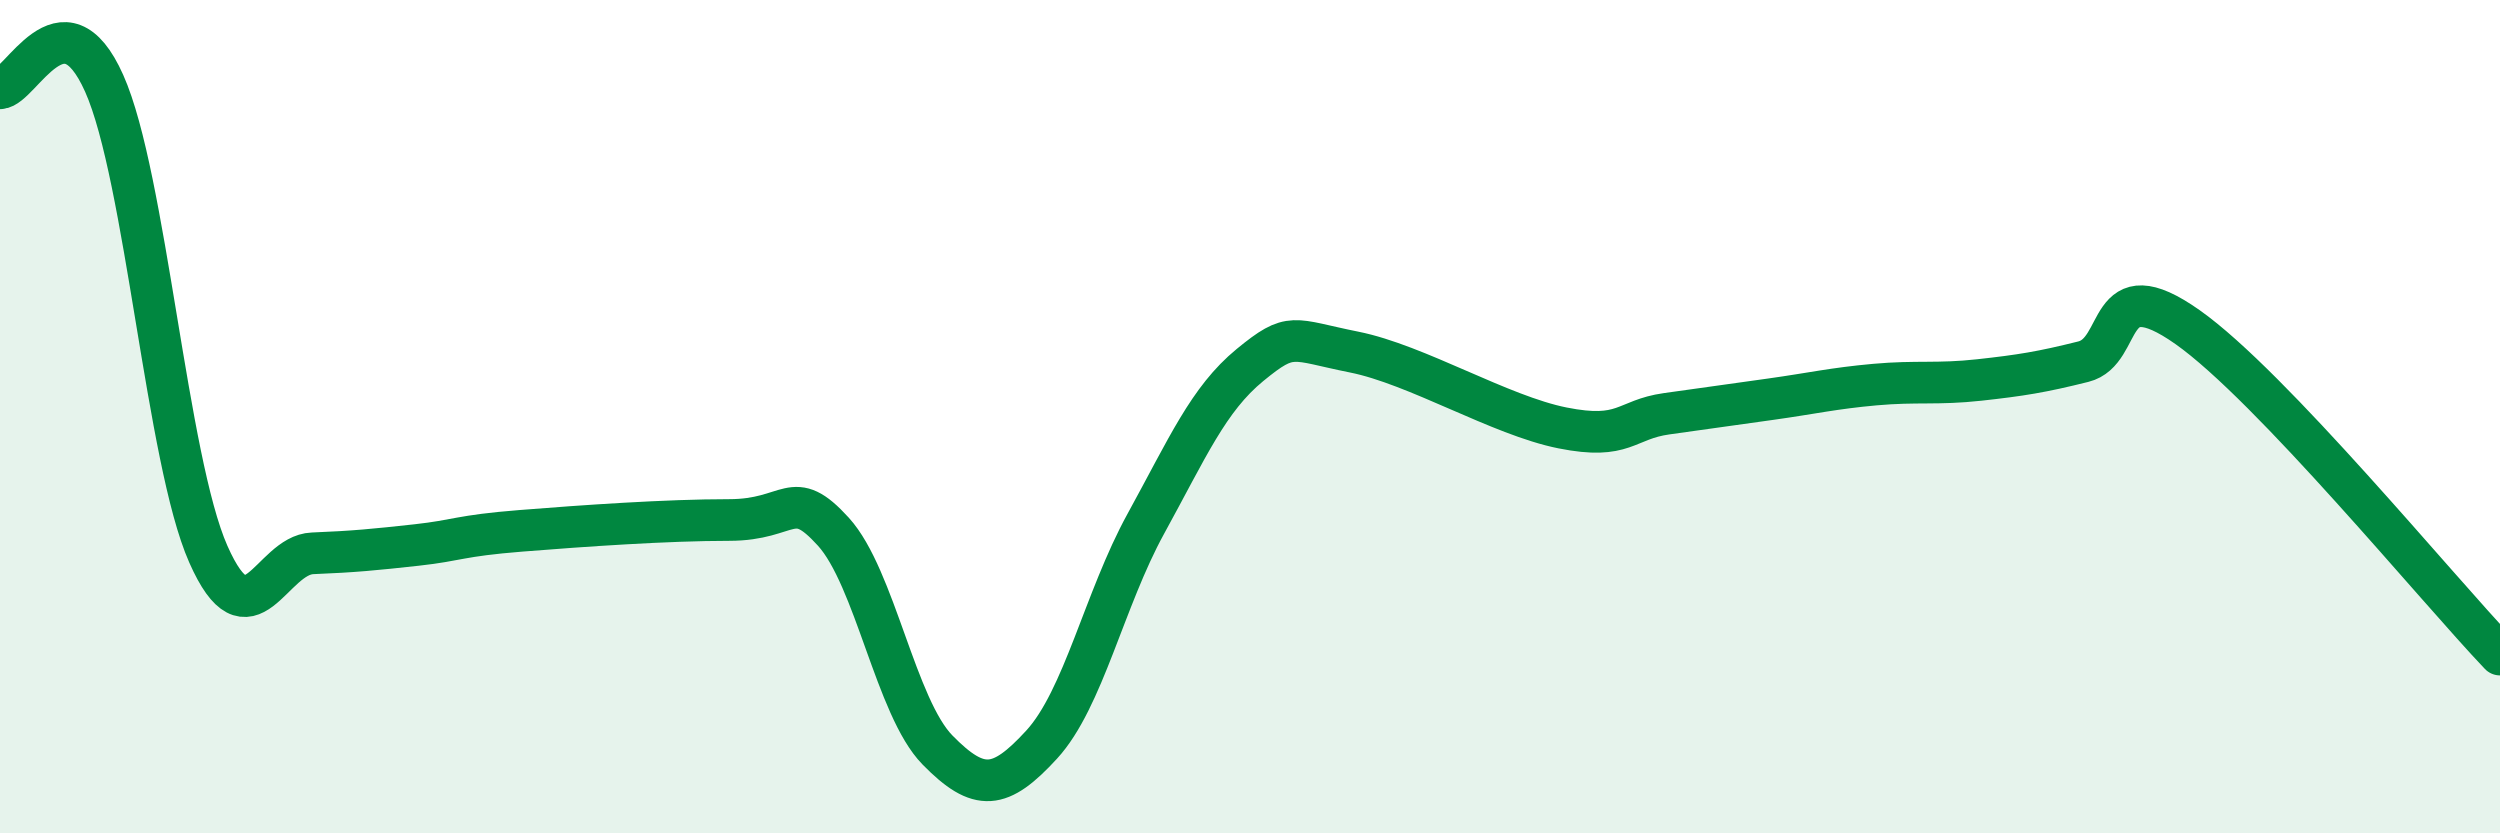 
    <svg width="60" height="20" viewBox="0 0 60 20" xmlns="http://www.w3.org/2000/svg">
      <path
        d="M 0,2.12 C 0.5,2.1 1.5,-0.24 2.5,2 C 3.5,4.24 4,11.04 5,13.3 C 6,15.56 6.5,13.32 7.5,13.28 C 8.5,13.24 9,13.19 10,13.08 C 11,12.97 11,12.86 12.5,12.74 C 14,12.62 16,12.48 17.5,12.48 C 19,12.48 19,11.66 20,12.76 C 21,13.86 21.5,16.98 22.5,18 C 23.5,19.02 24,18.96 25,17.87 C 26,16.78 26.5,14.39 27.5,12.57 C 28.5,10.75 29,9.58 30,8.76 C 31,7.94 31,8.15 32.5,8.45 C 34,8.75 36,9.97 37.5,10.27 C 39,10.57 39,10.07 40,9.93 C 41,9.79 41.5,9.72 42.5,9.58 C 43.5,9.44 44,9.32 45,9.23 C 46,9.14 46.5,9.23 47.5,9.12 C 48.5,9.01 49,8.93 50,8.68 C 51,8.43 50.5,6.44 52.5,7.85 C 54.5,9.26 58.5,14.14 60,15.71L60 20L0 20Z"
        fill="#008740"
        opacity="0.1"
        stroke-linecap="round"
        stroke-linejoin="round"
      />
      <path
        d="M 0,2.12 C 0.5,2.1 1.5,-0.24 2.5,2 C 3.5,4.24 4,11.04 5,13.3 C 6,15.56 6.5,13.32 7.5,13.28 C 8.5,13.24 9,13.19 10,13.08 C 11,12.97 11,12.86 12.5,12.74 C 14,12.62 16,12.48 17.5,12.48 C 19,12.48 19,11.66 20,12.76 C 21,13.86 21.5,16.98 22.5,18 C 23.5,19.02 24,18.96 25,17.87 C 26,16.78 26.5,14.39 27.5,12.57 C 28.5,10.75 29,9.58 30,8.76 C 31,7.94 31,8.15 32.5,8.45 C 34,8.75 36,9.97 37.5,10.27 C 39,10.57 39,10.07 40,9.93 C 41,9.79 41.5,9.72 42.5,9.58 C 43.5,9.44 44,9.32 45,9.23 C 46,9.14 46.5,9.23 47.5,9.12 C 48.5,9.01 49,8.93 50,8.68 C 51,8.43 50.5,6.44 52.5,7.85 C 54.5,9.26 58.5,14.14 60,15.71"
        stroke="#008740"
        stroke-width="1"
        fill="none"
        stroke-linecap="round"
        stroke-linejoin="round"
      />
    </svg>
  